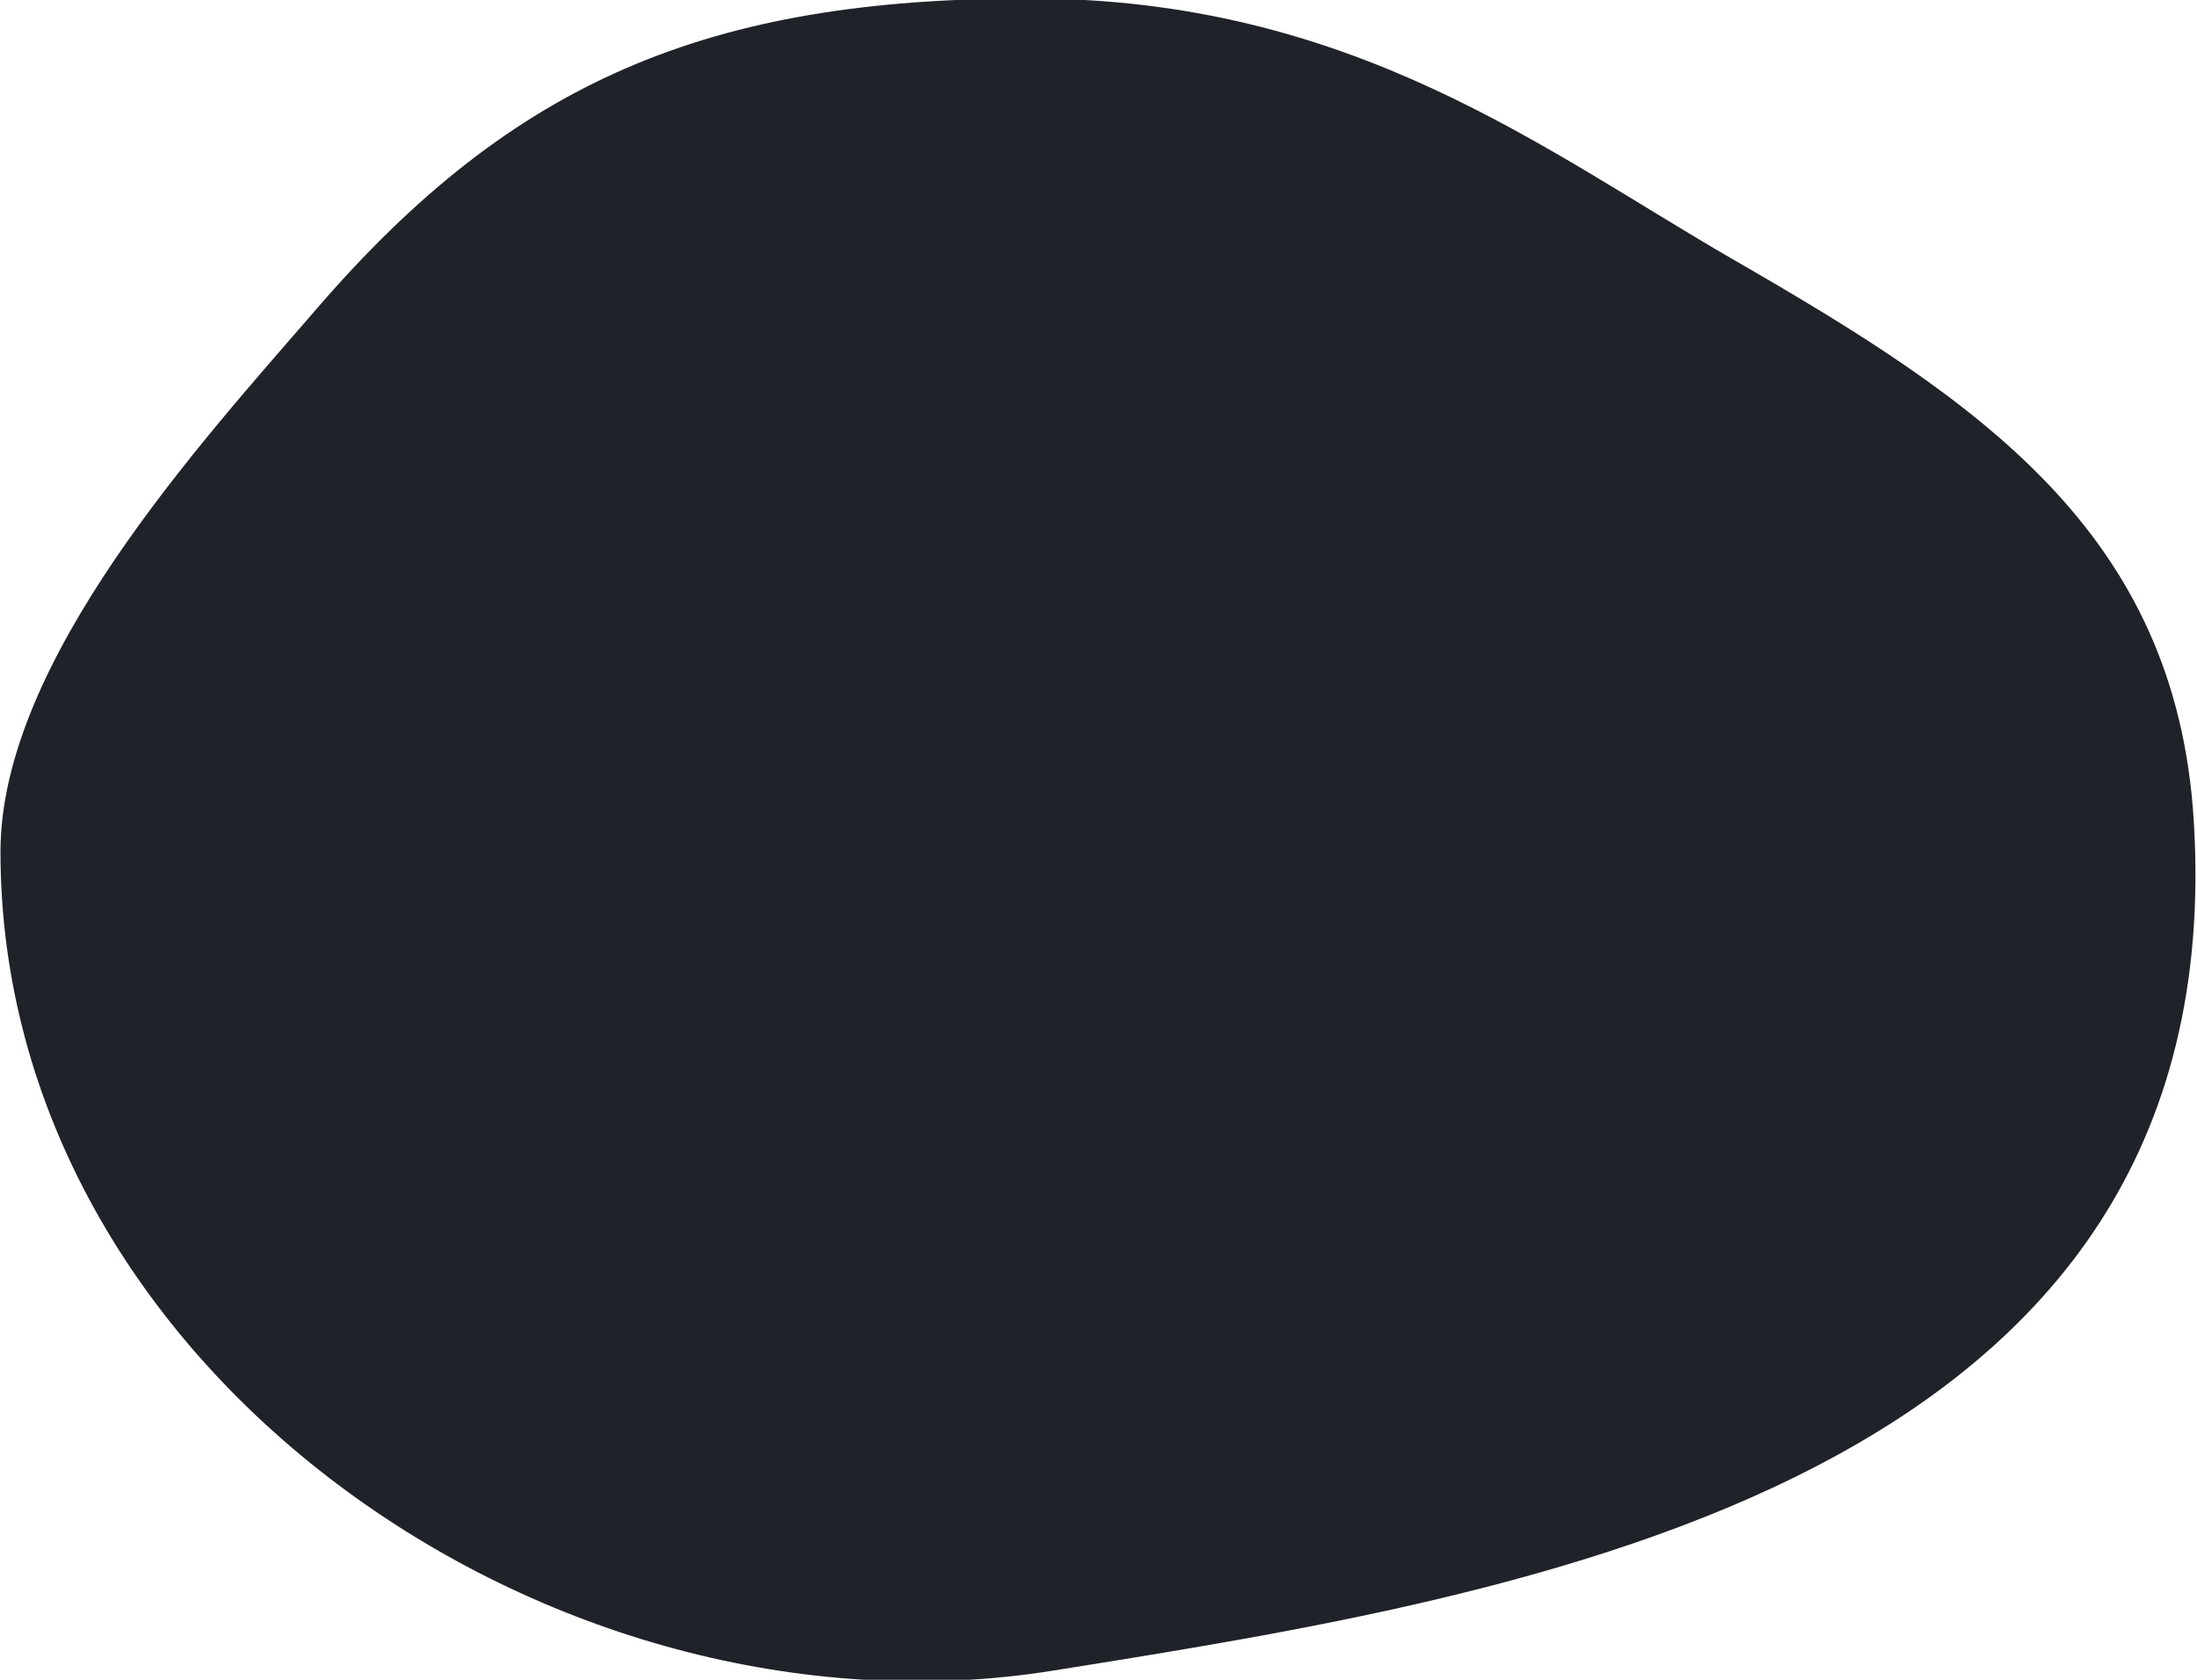 <?xml version="1.0" encoding="UTF-8"?> <svg xmlns="http://www.w3.org/2000/svg" id="Layer_1" data-name="Layer 1" width="714" height="546" viewBox="0 0 714 546"> <defs> <style>.cls-1{fill:#1f2229;}</style> </defs> <title>bg-left</title> <path class="cls-1" d="M712.95,266.79c13.282,215.846-216.938,251.634-370.787,276.238C178.542,569.2.154,444.241.154,276.856c0-62.1,65.275-133.09,102.935-176.7C166.928,26.221,230.222-.5,334.415-.5c105.08,0,167.426,49.424,229.113,85C642.84,130.232,707.167,172.818,712.95,266.79Z"></path> </svg> 